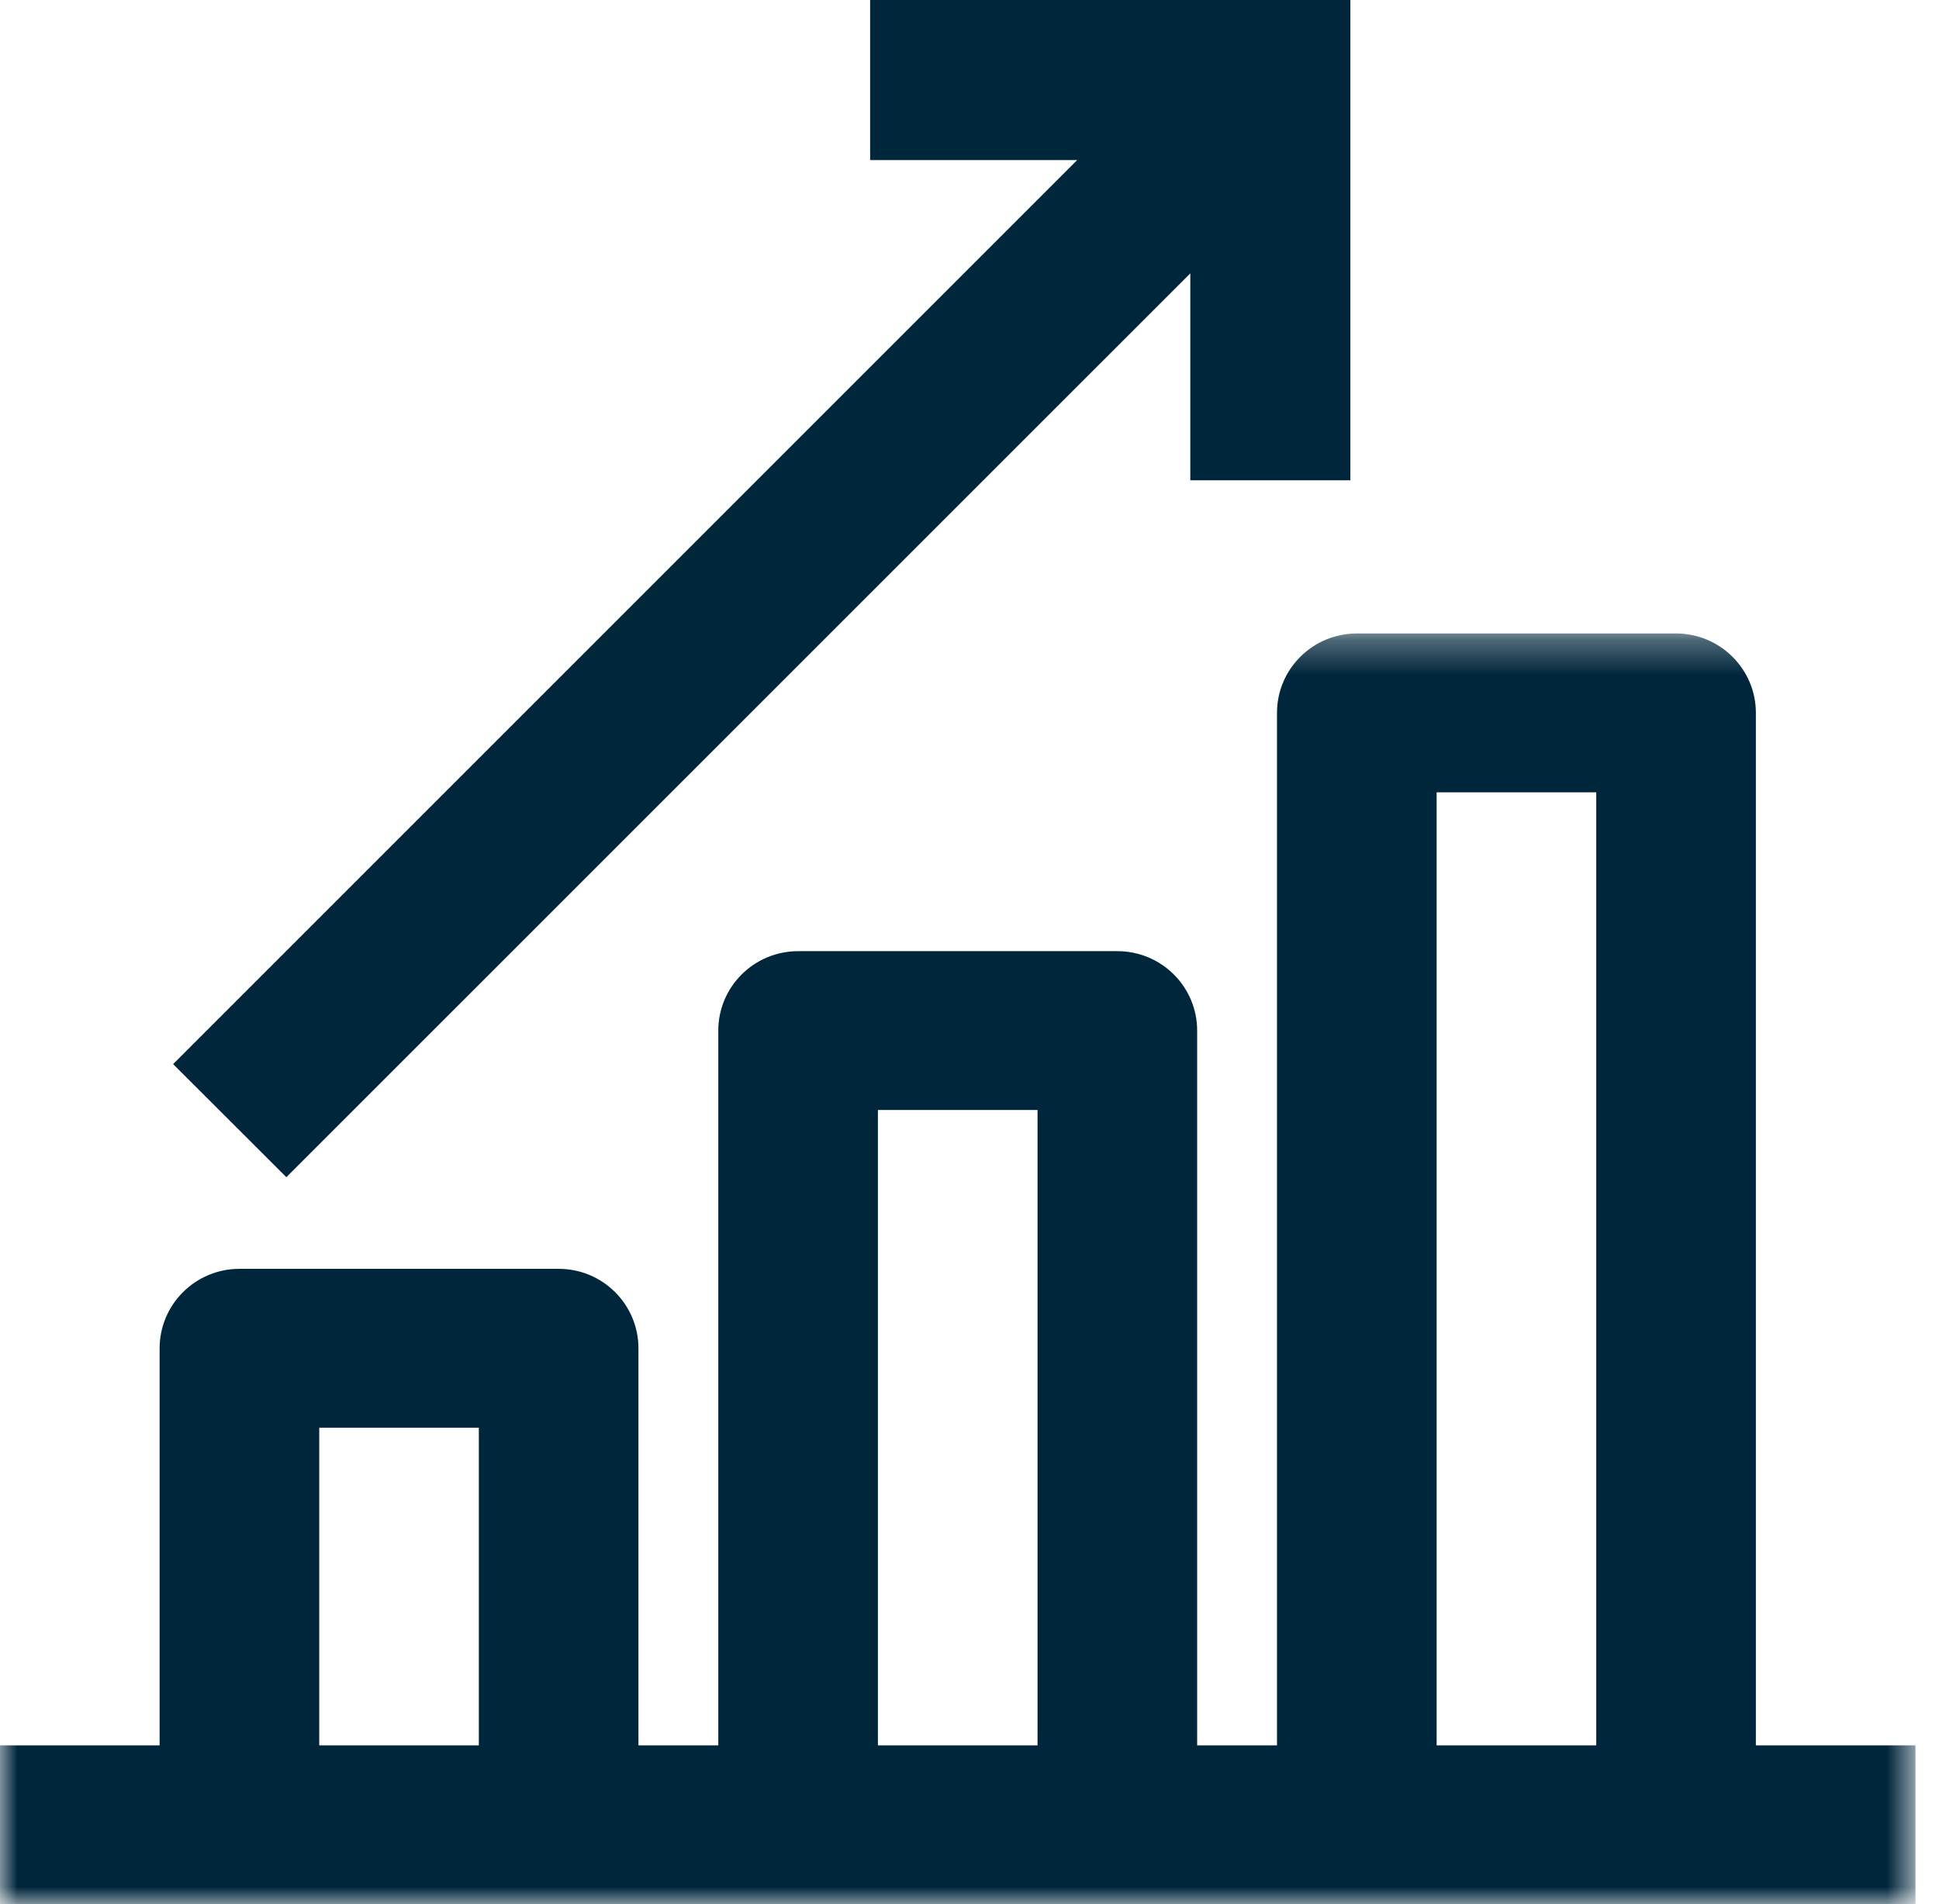 <svg width="56" height="55" viewBox="0 0 56 55" fill="none" xmlns="http://www.w3.org/2000/svg">
<mask id="mask0_43_7403" style="mask-type:alpha" maskUnits="userSpaceOnUse" x="0" y="18" width="56" height="37">
<path fill-rule="evenodd" clip-rule="evenodd" d="M0 18.296H55.32V55H0V18.296Z" fill="white"/>
</mask>
<g mask="url(#mask0_43_7403)">
<path fill-rule="evenodd" clip-rule="evenodd" d="M50.711 50.411V20.589C50.711 19.324 49.677 18.296 48.404 18.296H39.185C37.912 18.296 36.881 19.324 36.881 20.589V50.411H34.575V29.767C34.575 28.5 33.544 27.472 32.271 27.472H23.052C21.776 27.472 20.745 28.5 20.745 29.767V50.411H18.439V38.943C18.439 37.676 17.408 36.647 16.136 36.647H6.916C5.643 36.647 4.61 37.676 4.61 38.943V50.411H0V55.001H55.32V50.411H50.711ZM9.22 50.411H13.829V41.235H9.22V50.411ZM25.355 50.411H29.965V32.059H25.355V50.411ZM41.491 50.411H46.101V22.884H41.491V50.411Z" fill="#00263B"/>
</g>
<path fill-rule="evenodd" clip-rule="evenodd" d="M25.13 0V4.624H31.109L5 30.734L8.27 34L34.377 7.895V13.872H39V0H25.13Z" fill="#00263B"/>
</svg>
